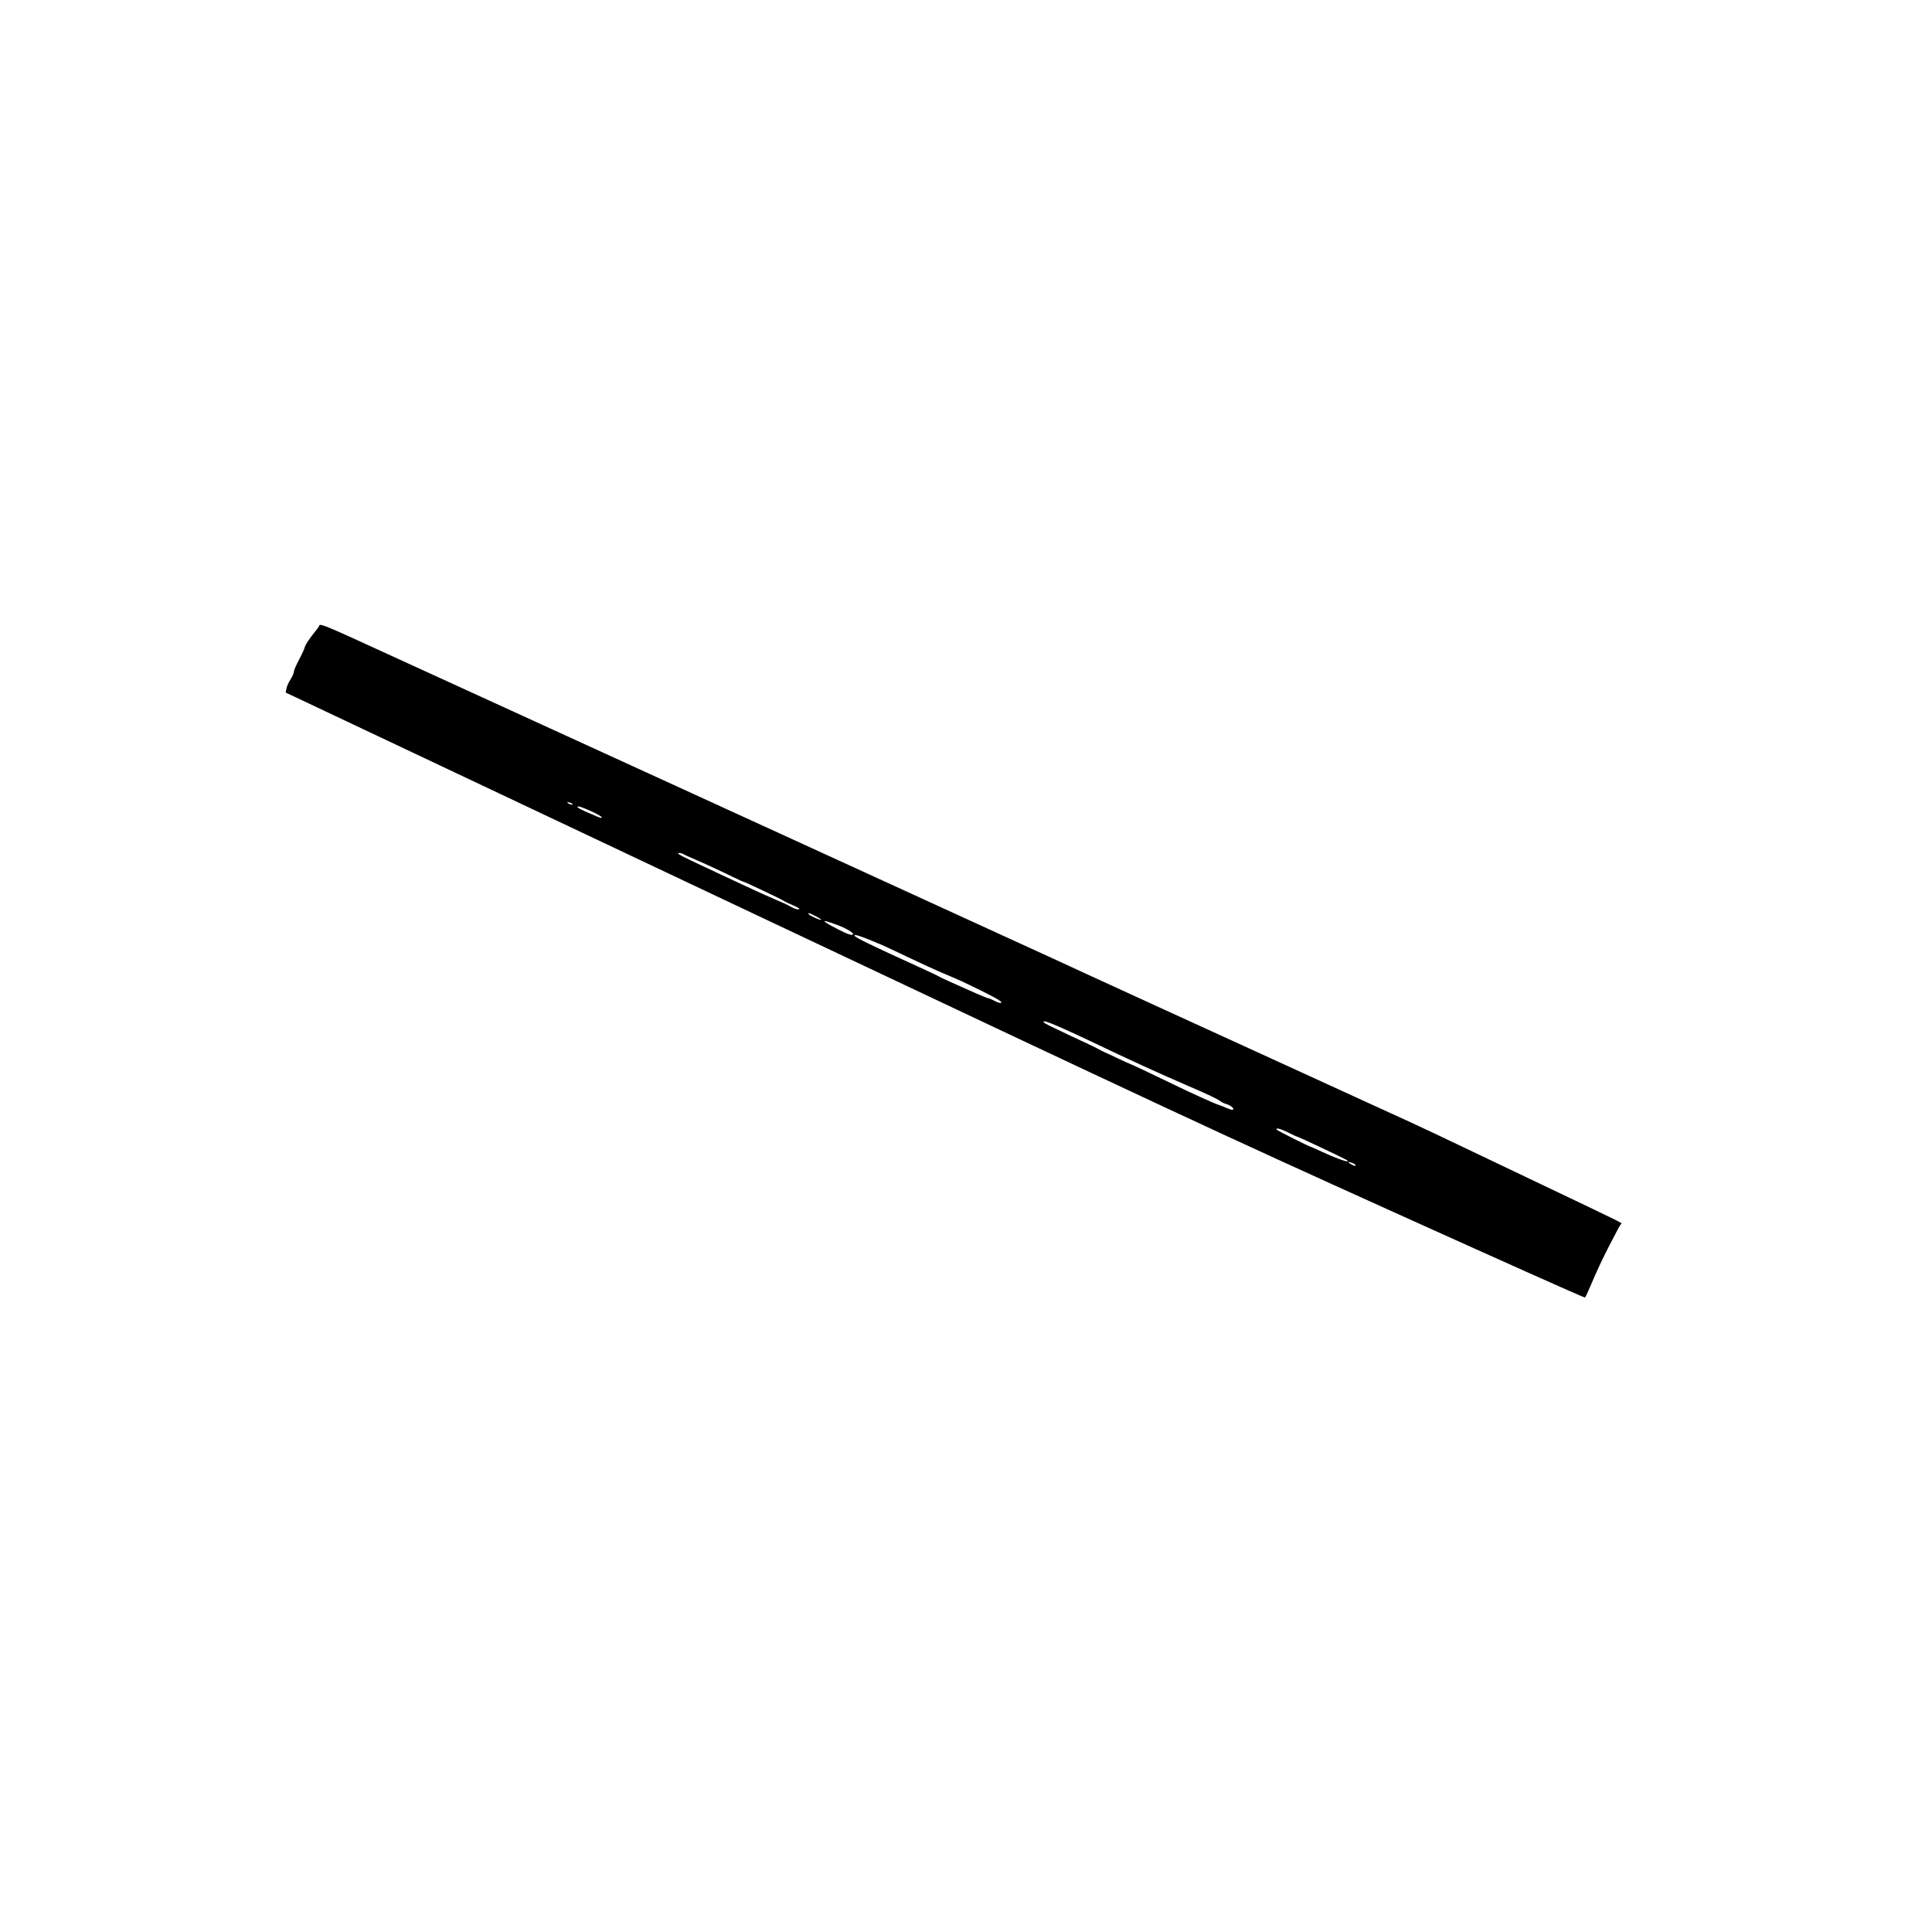 <?xml version="1.0" standalone="no"?>
<!DOCTYPE svg PUBLIC "-//W3C//DTD SVG 20010904//EN"
 "http://www.w3.org/TR/2001/REC-SVG-20010904/DTD/svg10.dtd">
<svg version="1.0" xmlns="http://www.w3.org/2000/svg"
 width="1676pt" height="1676pt" viewBox="0 0 1676 1676"
 preserveAspectRatio="xMidYMid meet">
<g transform="translate(0,1676) scale(0.1,-0.1)"
fill="#000000" stroke="none">
<path d="M2770 11333 c0 -5 -27 -41 -60 -82 -32 -41 -62 -87 -66 -104 -3 -16
-26 -65 -50 -110 -24 -45 -44 -91 -44 -103 0 -11 -13 -41 -29 -67 -17 -25 -33
-61 -36 -80 l-7 -35 79 -37 c43 -20 1835 -867 3982 -1882 3622 -1711 4024
-1898 5553 -2589 907 -410 1652 -743 1657 -740 5 3 25 45 45 93 58 137 105
238 167 358 84 163 93 179 103 187 12 8 42 -7 -734 363 -921 440 -1014 484
-1270 600 -124 56 -522 239 -885 405 -363 166 -867 397 -1120 512 -253 116
-516 236 -585 268 -69 32 -208 96 -310 143 -789 361 -1892 866 -2855 1307
-1203 551 -2843 1301 -3255 1489 -229 104 -280 122 -280 104z m2190 -1543 c13
-9 13 -10 0 -10 -8 0 -22 5 -30 10 -13 9 -13 10 0 10 8 0 22 -5 30 -10z m183
-74 c42 -20 77 -41 77 -46 0 -10 -11 -7 -95 30 -89 38 -115 52 -115 60 0 12
43 -3 133 -44z m785 -365 c9 -6 55 -27 102 -47 90 -39 204 -91 335 -155 44
-22 83 -39 87 -39 9 0 317 -146 338 -160 8 -6 31 -17 50 -26 93 -41 105 -48
88 -52 -17 -3 -41 6 -93 36 -11 6 -58 27 -105 47 -86 37 -115 50 -270 122 -47
22 -141 66 -210 98 -226 105 -335 157 -355 171 -17 12 -17 14 -2 14 9 0 25 -4
35 -9z m1152 -541 c30 -16 50 -29 43 -30 -18 0 -100 37 -107 49 -11 17 4 12
64 -19z m183 -74 c68 -25 137 -64 137 -78 0 -19 -45 -4 -136 43 -149 77 -149
90 -1 35z m224 -107 c32 -12 77 -30 100 -40 23 -11 44 -19 47 -19 3 0 105 -48
227 -106 122 -58 269 -126 328 -150 145 -61 146 -62 323 -148 151 -75 200
-106 164 -106 -9 0 -33 9 -53 20 -21 11 -43 20 -49 20 -6 0 -56 20 -110 44
-193 85 -309 138 -319 145 -5 5 -129 62 -275 129 -296 134 -446 208 -455 222
-9 15 9 12 72 -11z m1721 -785 c70 -31 181 -82 247 -114 364 -174 588 -276
840 -385 182 -78 271 -120 295 -140 8 -7 32 -18 52 -24 38 -12 66 -37 54 -48
-3 -3 -27 3 -54 15 -26 11 -58 24 -72 28 -27 7 -245 106 -395 179 -196 95
-365 175 -370 175 -3 0 -47 20 -98 44 -50 24 -108 51 -127 59 -19 9 -46 23
-60 31 -14 8 -50 25 -80 39 -51 23 -237 111 -338 160 -24 12 -46 25 -48 29
-12 19 36 4 154 -48z m1968 -909 c38 -19 72 -35 76 -35 10 0 423 -195 437
-207 2 -1 2 -5 0 -7 -7 -7 -127 38 -222 83 -48 22 -90 41 -92 41 -12 0 -295
142 -300 151 -13 19 34 8 101 -26z m558 -265 c14 -5 26 -14 26 -20 0 -6 -12
-4 -30 5 -44 23 -42 33 4 15z"/>
</g>
</svg>
